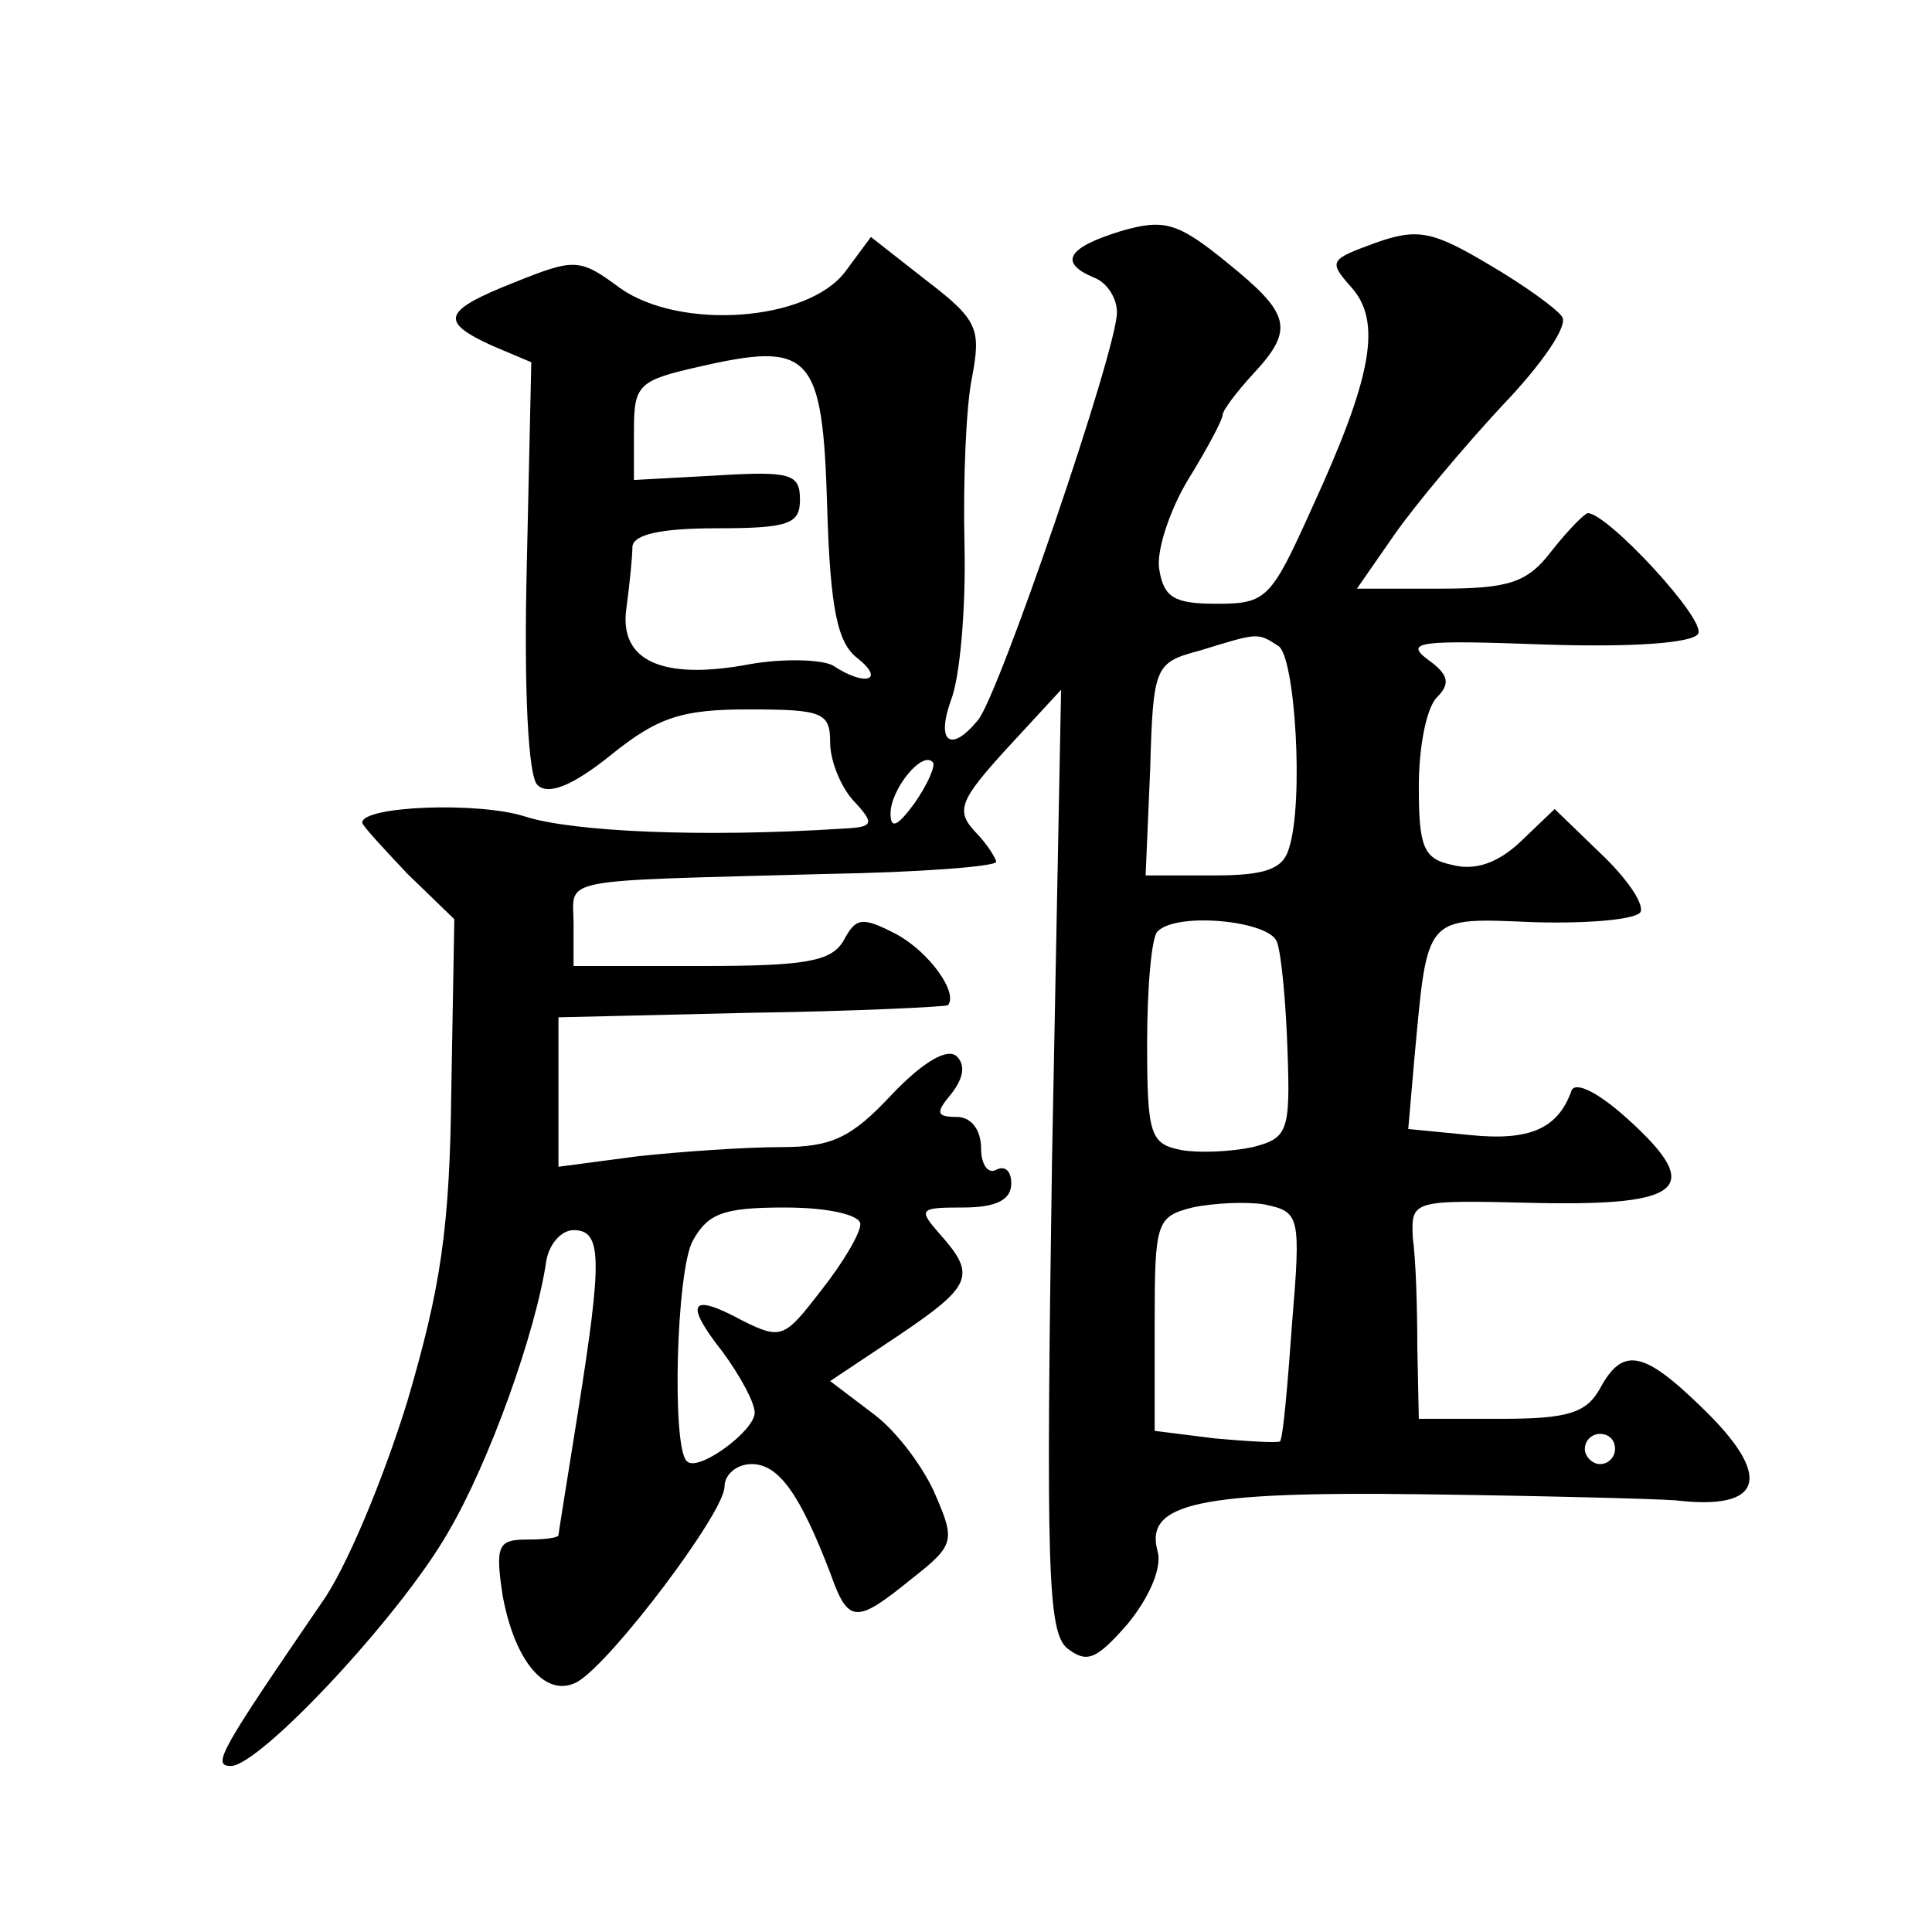 <?xml version="1.0" standalone="no"?>
<!DOCTYPE svg PUBLIC "-//W3C//DTD SVG 20010904//EN"
 "http://www.w3.org/TR/2001/REC-SVG-20010904/DTD/svg10.dtd">
<svg version="1.0" xmlns="http://www.w3.org/2000/svg"
 width="128pt" height="128pt" viewBox="0 0 128 128"
 preserveAspectRatio="xMidYMid meet">
<g transform="translate(0,128) scale(0.1,-0.1)"
fill="#0" stroke="none">
<path d="M743 1127 c-36 -11 -42 -21 -18 -31 8 -3 15 -13 15 -23 0 -25 -78 -253
-92 -270 -18 -22 -28 -15 -18 13 6 15 10 61 9 103 -1 42 1 92 5 111 6 32 4 38 -30
64 l-37 29 -17 -23 c-25 -33 -109 -39 -149 -11 -27 20 -30 20 -70 4 -48 -19 -50
-26 -15 -42 l26 -11 -3 -135 c-2 -83 1 -139 7 -145 7 -7 23 -1 49 20 31 25 47 30
91 30 49 0 54 -2 54 -22 0 -12 7 -29 15 -38 15 -16 14 -18 -7 -19 -93 -6 -179 -2
-210 8 -31 10 -108 7 -108 -4 0 -2 14 -17 30 -34 l31 -30 -2 -113 c-1 -92 -7 -131
-29 -206 -16 -52 -41 -112 -57 -134 -67 -98 -73 -108 -60 -108 19 0 112 99 144
155 27 46 58 132 65 180 2 11 10 20 18 20 19 0 19 -19 3 -120 -7 -44 -13 -81 -13
-82 0 -2 -10 -3 -21 -3 -19 0 -21 -4 -16 -37 8 -44 29 -69 50 -57 23 14 97 112
97 129 0 8 8 15 18 15 18 0 32 -20 52 -72 12 -34 17 -34 54 -4 28 22 29 25 16 55
-7 17 -25 42 -41 54 l-29 22 45 30 c49 33 52 40 28 67 -15 17 -14 18 15 18 22 0
32 5 32 16 0 8 -4 12 -10 9 -5 -3 -10 3 -10 14 0 13 -7 21 -16 21 -14 0 -14 3 -4
15 8 10 10 19 4 25 -6 6 -22 -3 -43 -25 -27 -29 -40 -35 -74 -35 -23 0 -66 -3 -94
-6 l-53 -7 0 50 0 49 127 3 c70 1 129 4 131 5 7 8 -12 35 -34 47 -23 12 -27 11
-35 -4 -8 -14 -25 -17 -94 -17 l-85 0 0 28 c0 31 -15 28 168 33 61 1 112 5 112
8 0 2 -6 12 -14 20 -13 14 -10 21 21 55 l36 39 -6 -311 c-4 -270 -3 -313 10 -324
13 -10 19 -8 40 16 14 17 23 37 20 48 -9 32 26 40 176 38 78 -1 153 -3 167 -4 59
-7 65 16 17 62 -38 37 -52 40 -67 12 -9 -16 -21 -20 -65 -20 l-55 0 -1 48 c0 26
-1 58 -3 72 -1 25 -1 25 82 23 98 -2 111 10 60 56 -20 18 -35 25 -37 18 -9 -25
-28 -33 -67 -29 l-41 4 4 46 c9 97 6 94 80 91 37 -1 68 2 70 7 2 6 -10 23 -27 39
l-30 29 -23 -22 c-15 -14 -30 -19 -45 -15 -19 4 -22 12 -22 52 0 26 5 52 12 59
9 9 8 15 -6 25 -16 12 -5 13 77 10 59 -2 98 1 102 7 6 9 -60 80 -73 80 -2 0 -13
-11 -24 -25 -16 -21 -28 -25 -74 -25 l-55 0 25 36 c14 20 46 58 71 85 26 27 44
53 40 59 -3 5 -25 21 -49 35 -37 22 -47 24 -75 14 -30 -11 -31 -12 -16 -29 21 -23
14 -60 -26 -147 -27 -60 -30 -63 -63 -63 -28 0 -35 4 -38 23 -2 12 7 39 19 59 13
21 23 40 23 43 0 3 9 15 20 27 28 30 25 40 -17 74 -33 27 -42 29 -70 21z m-195
-182 c2 -69 7 -91 20 -101 19 -15 5 -19 -16 -5 -7 4 -32 5 -55 1 -58 -11 -87 2
-82 37 2 15 4 34 4 41 1 8 19 12 56 12 48 0 55 3 55 19 0 17 -6 19 -55 16 l-55
-3 0 33 c0 30 3 33 43 42 74 17 82 9 85 -92z m299 -93 c11 -7 17 -103 7 -134 -4
-14 -16 -18 -50 -18 l-45 0 3 70 c2 69 3 71 33 79 39 12 38 12 52 3z m-241 -104
c-11 -15 -16 -18 -16 -7 0 16 21 42 28 34 2 -2 -3 -14 -12 -27z m240 -92 c3 -8
6 -41 7 -72 2 -54 0 -58 -23 -64 -14 -3 -35 -4 -47 -2 -21 4 -23 10 -23 71 0 37
3 71 7 74 13 13 74 7 79 -7z m10 -253 c-3 -42 -6 -76 -8 -78 -2 -1 -21 0 -43 2
l-40 5 0 71 c0 67 1 71 25 77 14 3 36 4 48 2 23 -5 24 -7 18 -79z m-286 66 c0 -6
-11 -25 -26 -44 -24 -31 -26 -33 -52 -20 -35 19 -39 12 -13 -21 11 -15 21 -33 21
-40 0 -12 -38 -40 -45 -32 -10 9 -7 126 4 146 10 18 20 22 61 22 29 0 50 -5 50
-11z m500 -149 c0 -5 -4 -10 -10 -10 -5 0 -10 5 -10 10 0 6 5 10 10 10 6 0 10 -4
10 -10z"/>
</g>
</svg>

